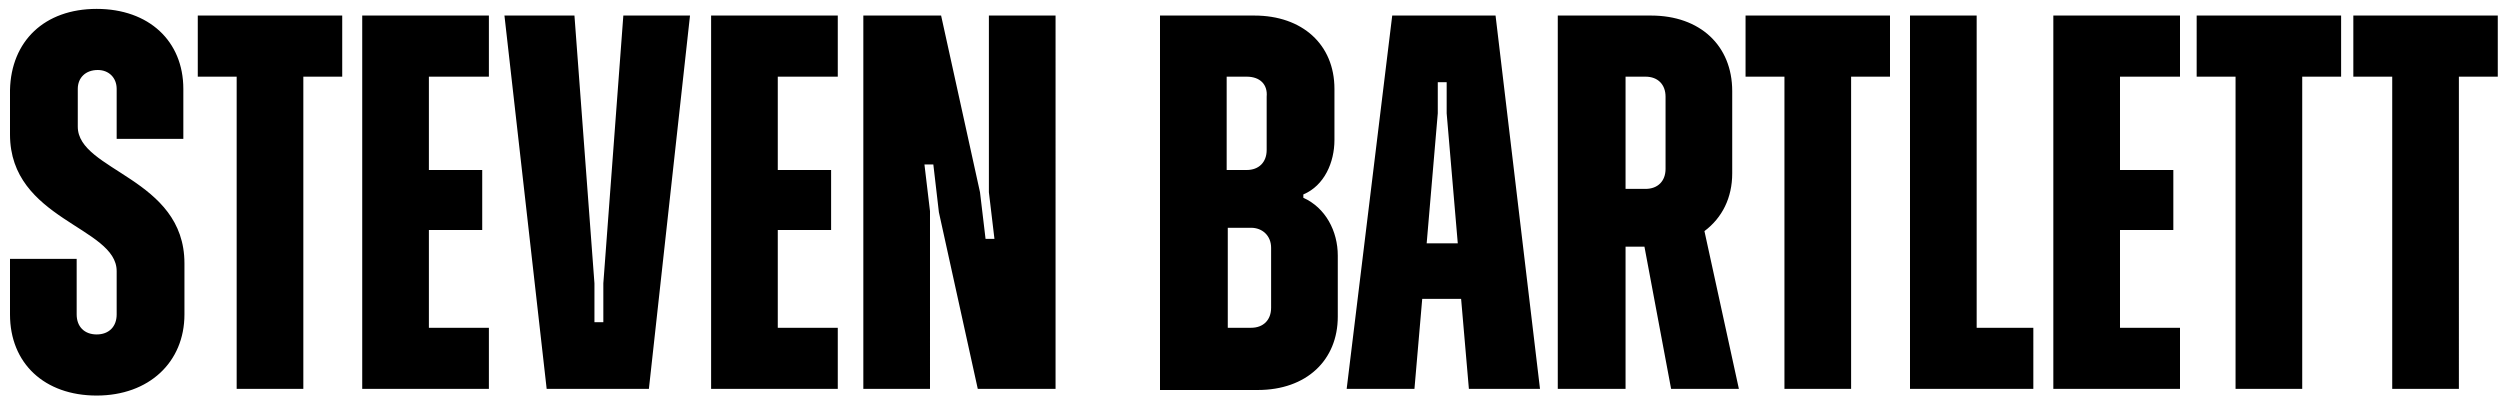 <?xml version="1.0" encoding="utf-8"?>
<!-- Generator: Adobe Illustrator 27.0.1, SVG Export Plug-In . SVG Version: 6.00 Build 0)  -->
<svg version="1.1" id="Layer_1" xmlns="http://www.w3.org/2000/svg" xmlns:xlink="http://www.w3.org/1999/xlink" x="0px" y="0px"
	 viewBox="0 0 225 36" style="enable-background:new 0 0 225 36;" xml:space="preserve">
<path d="M8.7,35.6c-4.7,0-7.8-2.9-7.8-7.3v-5h6v5c0,1.1,0.7,1.8,1.8,1.8c1.1,0,1.8-0.7,1.8-1.8v-3.9c0-4-9.6-4.6-9.6-12.3v-4
	C1,3.7,4,0.8,8.7,0.8s7.8,2.9,7.8,7.2v4.5h-6V8c0-1-0.7-1.7-1.7-1.7C7.7,6.3,7,7,7,8v3.4c0,4,9.6,4.6,9.6,12.3v4.6
	C16.6,32.6,13.4,35.6,8.7,35.6z M21.3,35V6.9h-3.5V1.4h13v5.5h-3.5V35H21.3z M32.6,35V1.4H44v5.5h-5.4v8.4h4.8v5.4h-4.8v8.8H44V35
	H32.6z M49.2,35L45.4,1.4h6.3l1.8,24.1V29h0.8v-3.5l1.8-24.1h6L58.4,35H49.2z M64,35V1.4h11.4v5.5h-5.4v8.4h4.8v5.4h-4.8v8.8h5.4V35
	H64z M77.7,35V1.4h7l3.5,15.9l0.5,4.2h0.8l-0.5-4.2V1.4h6V35H88l-3.5-15.9L84,14.8h-0.8l0.5,4.2V35H77.7z M104.4,35V1.4h8.5
	c4.3,0,7.2,2.6,7.2,6.6v4.6c0,2-0.9,4.1-2.8,4.9v0.3c2,0.9,3.1,3,3.1,5.2v5.5c0,3.9-2.8,6.6-7.2,6.6H104.4z M112.2,6.9h-1.8v8.4h1.8
	c1.1,0,1.8-0.7,1.8-1.8V8.7C114.1,7.6,113.4,6.9,112.2,6.9z M112.6,20.5h-2.1v9h2.1c1.1,0,1.8-0.7,1.8-1.8v-5.4
	C114.4,21.2,113.6,20.5,112.6,20.5z M121.2,35l4.1-33.6h9.3l4,33.6h-6.4l-0.7-8.1H128l-0.7,8.1H121.2z M129.4,10.2l-1,11.7h2.8
	l-1-11.7V7.4h-0.8V10.2z M140.2,35V1.4h8.4c4.4,0,7.3,2.7,7.3,6.8v7.4c0,2.2-0.9,4-2.5,5.2l3.1,14.2h-6.1L148,22.2h-1.7V35H140.2z
	 M148.1,6.9h-1.8V17h1.8c1.1,0,1.8-0.7,1.8-1.8V8.7C149.9,7.6,149.2,6.9,148.1,6.9z M160.6,35V6.9h-3.5V1.4h13v5.5h-3.5V35H160.6z
	 M171.9,35V1.4h6v28.1h5.1V35H171.9z M184.8,35V1.4h11.4v5.5h-5.4v8.4h4.8v5.4h-4.8v8.8h5.4V35H184.8z M201.2,35V6.9h-3.5V1.4h13
	v5.5h-3.5V35H201.2z M215.3,35V6.9h-3.5V1.4h13v5.5h-3.5V35H215.3z"/>
</svg>
